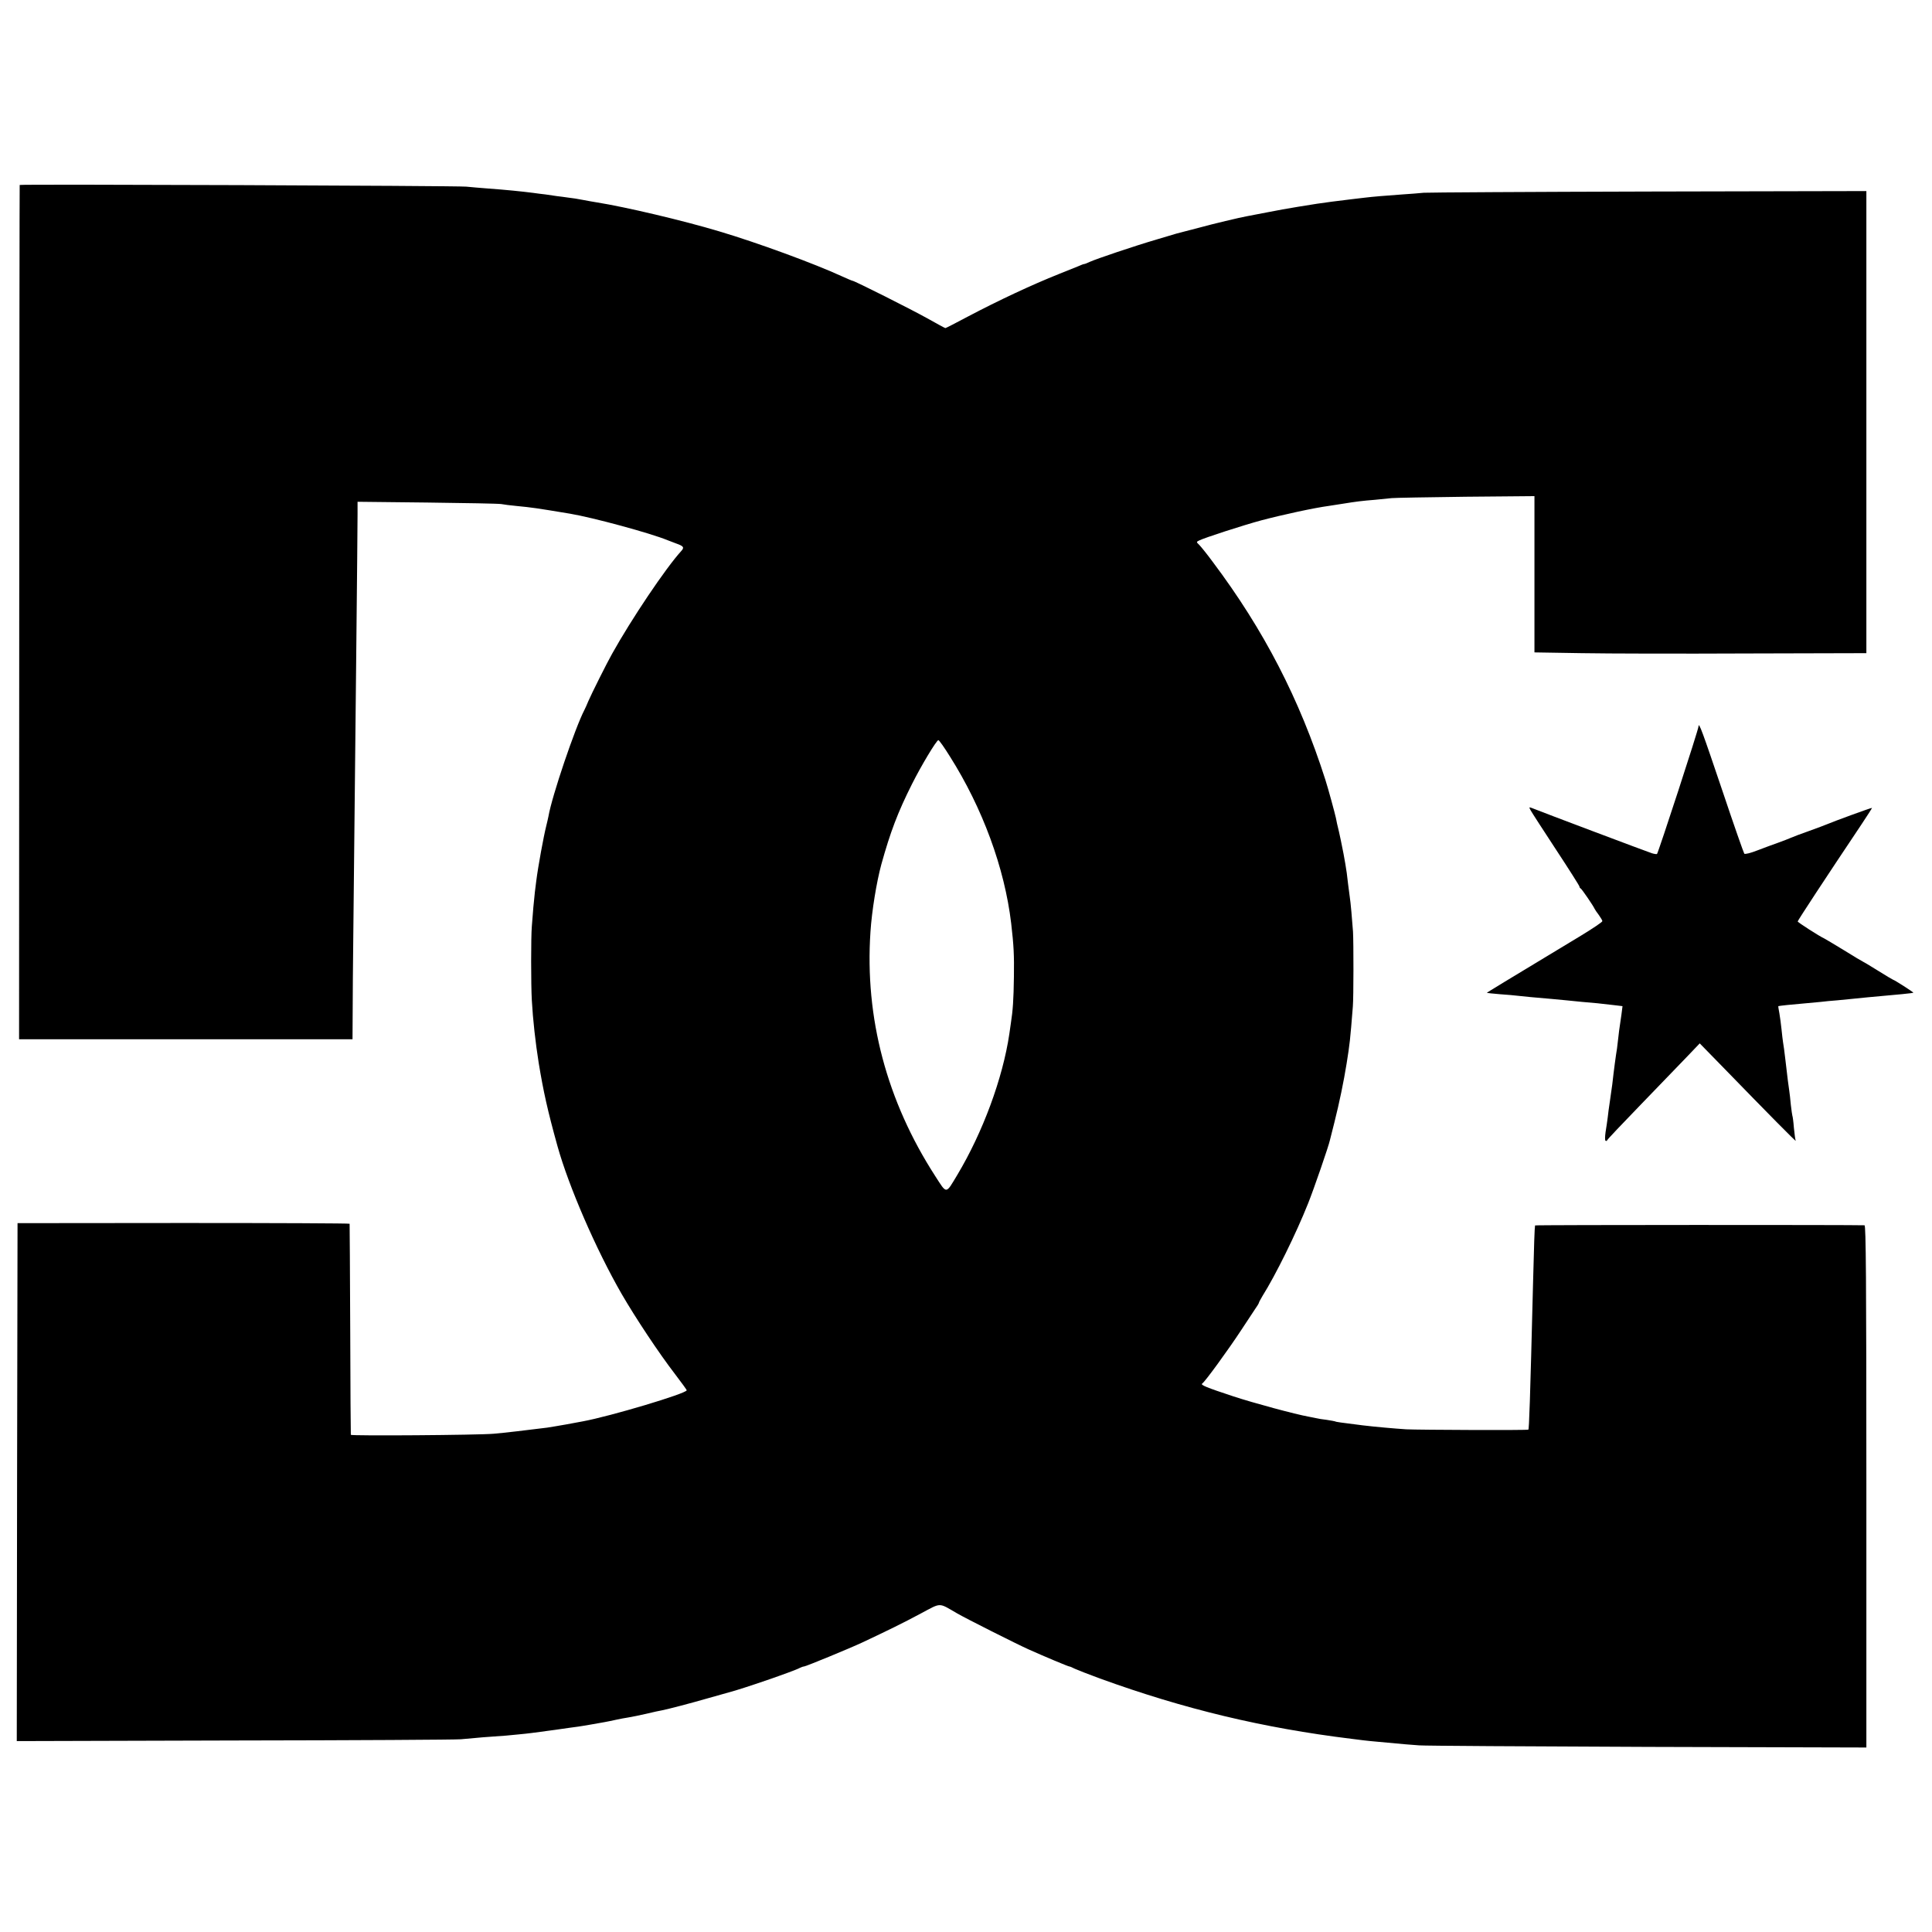 <?xml version="1.0" standalone="no"?>
<!DOCTYPE svg PUBLIC "-//W3C//DTD SVG 20010904//EN"
 "http://www.w3.org/TR/2001/REC-SVG-20010904/DTD/svg10.dtd">
<svg version="1.0" xmlns="http://www.w3.org/2000/svg"
 width="1266pt" height="1266pt" viewBox="0 0 1266 1266"
 preserveAspectRatio="xMidYMid meet">
<g transform="translate(0,1266) scale(0.1,-0.1)"
fill="#000000" stroke="none">
<path d="M129 11448 c-1 -2 -2 -1262 -3 -2801 l-1 -2797 1093 0 1092 0 1 178
c0 97 2 319 4 492 14 1342 28 2630 28 2769 l0 83 456 -5 c251 -3 470 -7 486
-10 17 -3 59 -9 95 -12 112 -11 132 -14 355 -51 149 -25 526 -127 640 -174 11
-4 36 -14 55 -21 51 -18 56 -26 33 -51 -101 -111 -325 -444 -452 -672 -32 -56
-136 -264 -156 -311 -9 -22 -20 -47 -25 -56 -62 -119 -214 -568 -236 -698 -3
-14 -9 -42 -14 -61 -18 -71 -54 -268 -66 -363 -3 -23 -7 -55 -9 -72 -2 -16 -6
-61 -10 -100 -3 -38 -8 -95 -10 -125 -6 -70 -6 -380 0 -485 7 -127 24 -278 45
-410 31 -188 58 -311 123 -545 74 -265 252 -676 420 -968 91 -157 244 -388
351 -527 42 -55 76 -102 76 -105 0 -21 -502 -171 -682 -204 -13 -2 -61 -11
-108 -20 -47 -8 -103 -18 -125 -21 -118 -15 -288 -35 -350 -40 -104 -9 -935
-15 -936 -7 -1 4 -3 315 -4 692 -2 377 -3 688 -4 691 0 3 -490 5 -1088 5
l-1088 -1 -3 -1697 -2 -1697 1427 4 c786 1 1453 5 1483 8 30 3 96 9 145 13
157 11 169 12 235 19 72 7 77 8 240 30 63 9 131 19 150 21 19 3 58 9 85 14 28
5 66 12 85 15 19 4 54 10 78 16 23 5 59 12 80 15 20 3 73 14 117 24 45 11 92
21 105 23 40 8 186 46 300 79 58 16 119 33 135 38 87 22 430 140 467 161 10 5
22 9 27 9 11 0 300 119 381 157 166 78 268 128 380 188 141 75 117 75 240 4
58 -34 394 -203 470 -237 100 -45 260 -112 267 -112 5 0 20 -7 36 -15 15 -7
89 -36 165 -64 554 -201 1069 -324 1647 -395 22 -3 58 -7 80 -10 22 -3 67 -7
100 -10 171 -16 205 -19 265 -23 36 -3 710 -7 1498 -10 l1432 -4 0 1710 c0
1362 -3 1711 -12 1712 -69 3 -2158 3 -2159 -1 -3 -13 -7 -129 -13 -370 -20
-801 -26 -963 -31 -968 -4 -5 -714 -2 -800 2 -76 5 -202 16 -285 26 -149 19
-175 22 -181 26 -3 1 -28 6 -55 10 -27 3 -58 8 -69 11 -11 2 -33 7 -50 10 -85
15 -363 90 -493 133 -176 58 -218 75 -204 84 18 11 172 223 256 351 43 66 87
132 97 147 11 15 19 30 19 33 0 3 11 22 23 43 85 135 220 408 299 607 37 92
136 379 143 415 2 8 15 60 29 115 33 131 61 267 80 385 21 132 23 149 41 375
5 59 5 418 1 490 -5 72 -16 198 -21 226 -2 13 -7 51 -11 84 -4 33 -8 67 -9 75
-2 17 -15 95 -21 125 -2 11 -7 34 -10 50 -3 17 -12 59 -20 95 -9 36 -18 76
-20 90 -7 32 -50 191 -69 250 -169 529 -403 982 -738 1428 -38 52 -79 102 -89
112 -19 18 -19 19 -1 28 32 17 292 101 407 132 144 38 347 82 444 95 12 2 53
8 90 14 93 15 126 19 212 26 41 4 91 9 110 11 19 2 238 6 485 9 l450 4 0 -512
0 -512 310 -5 c171 -3 660 -4 1088 -2 l777 2 0 1514 0 1514 -1422 -3 c-783 -2
-1448 -6 -1478 -8 -30 -3 -93 -8 -140 -11 -113 -8 -196 -15 -245 -21 -22 -3
-60 -7 -85 -10 -85 -10 -193 -24 -230 -30 -14 -2 -70 -11 -125 -20 -55 -9
-147 -25 -205 -37 -58 -11 -116 -22 -130 -25 -41 -7 -230 -52 -305 -73 -38
-10 -83 -22 -100 -26 -44 -11 -39 -9 -185 -53 -153 -45 -389 -125 -437 -146
-17 -8 -34 -15 -38 -15 -4 0 -21 -6 -38 -14 -18 -7 -75 -30 -127 -51 -178 -71
-396 -173 -599 -280 -77 -41 -143 -75 -146 -75 -3 0 -58 30 -122 66 -108 60
-474 244 -486 244 -3 0 -34 13 -69 29 -180 83 -553 220 -805 295 -240 72 -615
160 -803 190 -19 3 -60 10 -90 16 -30 6 -73 13 -95 15 -22 3 -56 8 -76 10 -20
3 -54 8 -75 11 -22 2 -57 7 -79 10 -79 10 -176 20 -300 29 -44 3 -107 9 -140
12 -59 6 -2924 17 -2926 11z m6095 -3744 c215 -340 359 -732 402 -1094 17
-146 20 -209 18 -349 -2 -152 -7 -224 -20 -306 -3 -22 -8 -53 -10 -70 -43
-291 -174 -645 -341 -924 -77 -128 -67 -128 -145 -7 -317 491 -462 1036 -424
1600 9 138 40 326 71 441 59 212 107 340 201 527 60 120 161 288 173 288 5 0
39 -48 75 -106z"/>
<path d="M11130 7900 c0 -20 -263 -826 -272 -836 -3 -2 -18 0 -34 5 -23 7
-719 269 -788 297 -17 6 -17 5 -6 -16 7 -13 82 -129 166 -257 85 -129 154
-238 154 -243 0 -4 3 -10 8 -12 7 -3 83 -114 91 -133 2 -5 15 -24 28 -41 12
-17 23 -35 23 -40 0 -6 -63 -48 -140 -95 -517 -312 -619 -374 -617 -375 1 -1
40 -5 87 -9 47 -3 99 -8 115 -10 32 -4 117 -12 225 -21 36 -3 79 -7 95 -9 17
-2 62 -6 100 -10 78 -6 123 -11 208 -21 l59 -7 -7 -55 c-4 -31 -9 -65 -11 -76
-2 -11 -6 -42 -9 -70 -3 -28 -7 -62 -9 -76 -8 -48 -20 -136 -31 -235 -4 -27
-11 -78 -16 -113 -5 -34 -12 -82 -14 -105 -3 -23 -9 -66 -14 -95 -4 -29 -5
-55 0 -57 4 -3 9 -1 11 4 1 5 100 109 218 231 118 122 254 263 302 313 l86 90
164 -168 c273 -281 470 -481 465 -470 -3 6 -8 44 -12 85 -3 40 -8 76 -10 79
-1 3 -6 35 -10 71 -3 36 -8 76 -10 90 -5 33 -12 85 -25 200 -6 52 -13 106 -16
120 -2 14 -7 52 -10 85 -3 33 -10 80 -14 105 -5 25 -8 46 -7 47 3 2 97 12 172
18 39 4 87 8 108 10 20 3 68 7 105 10 37 4 83 8 102 10 19 2 64 6 100 10 205
18 295 27 298 30 3 2 -126 85 -133 85 -2 0 -47 27 -100 60 -53 33 -98 60 -100
60 -2 0 -57 33 -123 74 -66 40 -124 75 -129 77 -28 12 -173 105 -173 111 0 6
183 285 416 633 40 60 72 110 71 111 -2 3 -258 -91 -292 -106 -11 -5 -65 -25
-120 -45 -55 -19 -109 -40 -120 -45 -11 -5 -47 -19 -80 -31 -33 -11 -95 -35
-138 -51 -46 -18 -82 -27 -87 -22 -4 5 -69 190 -143 411 -131 388 -156 457
-157 423z"/>
</g>
</svg>
